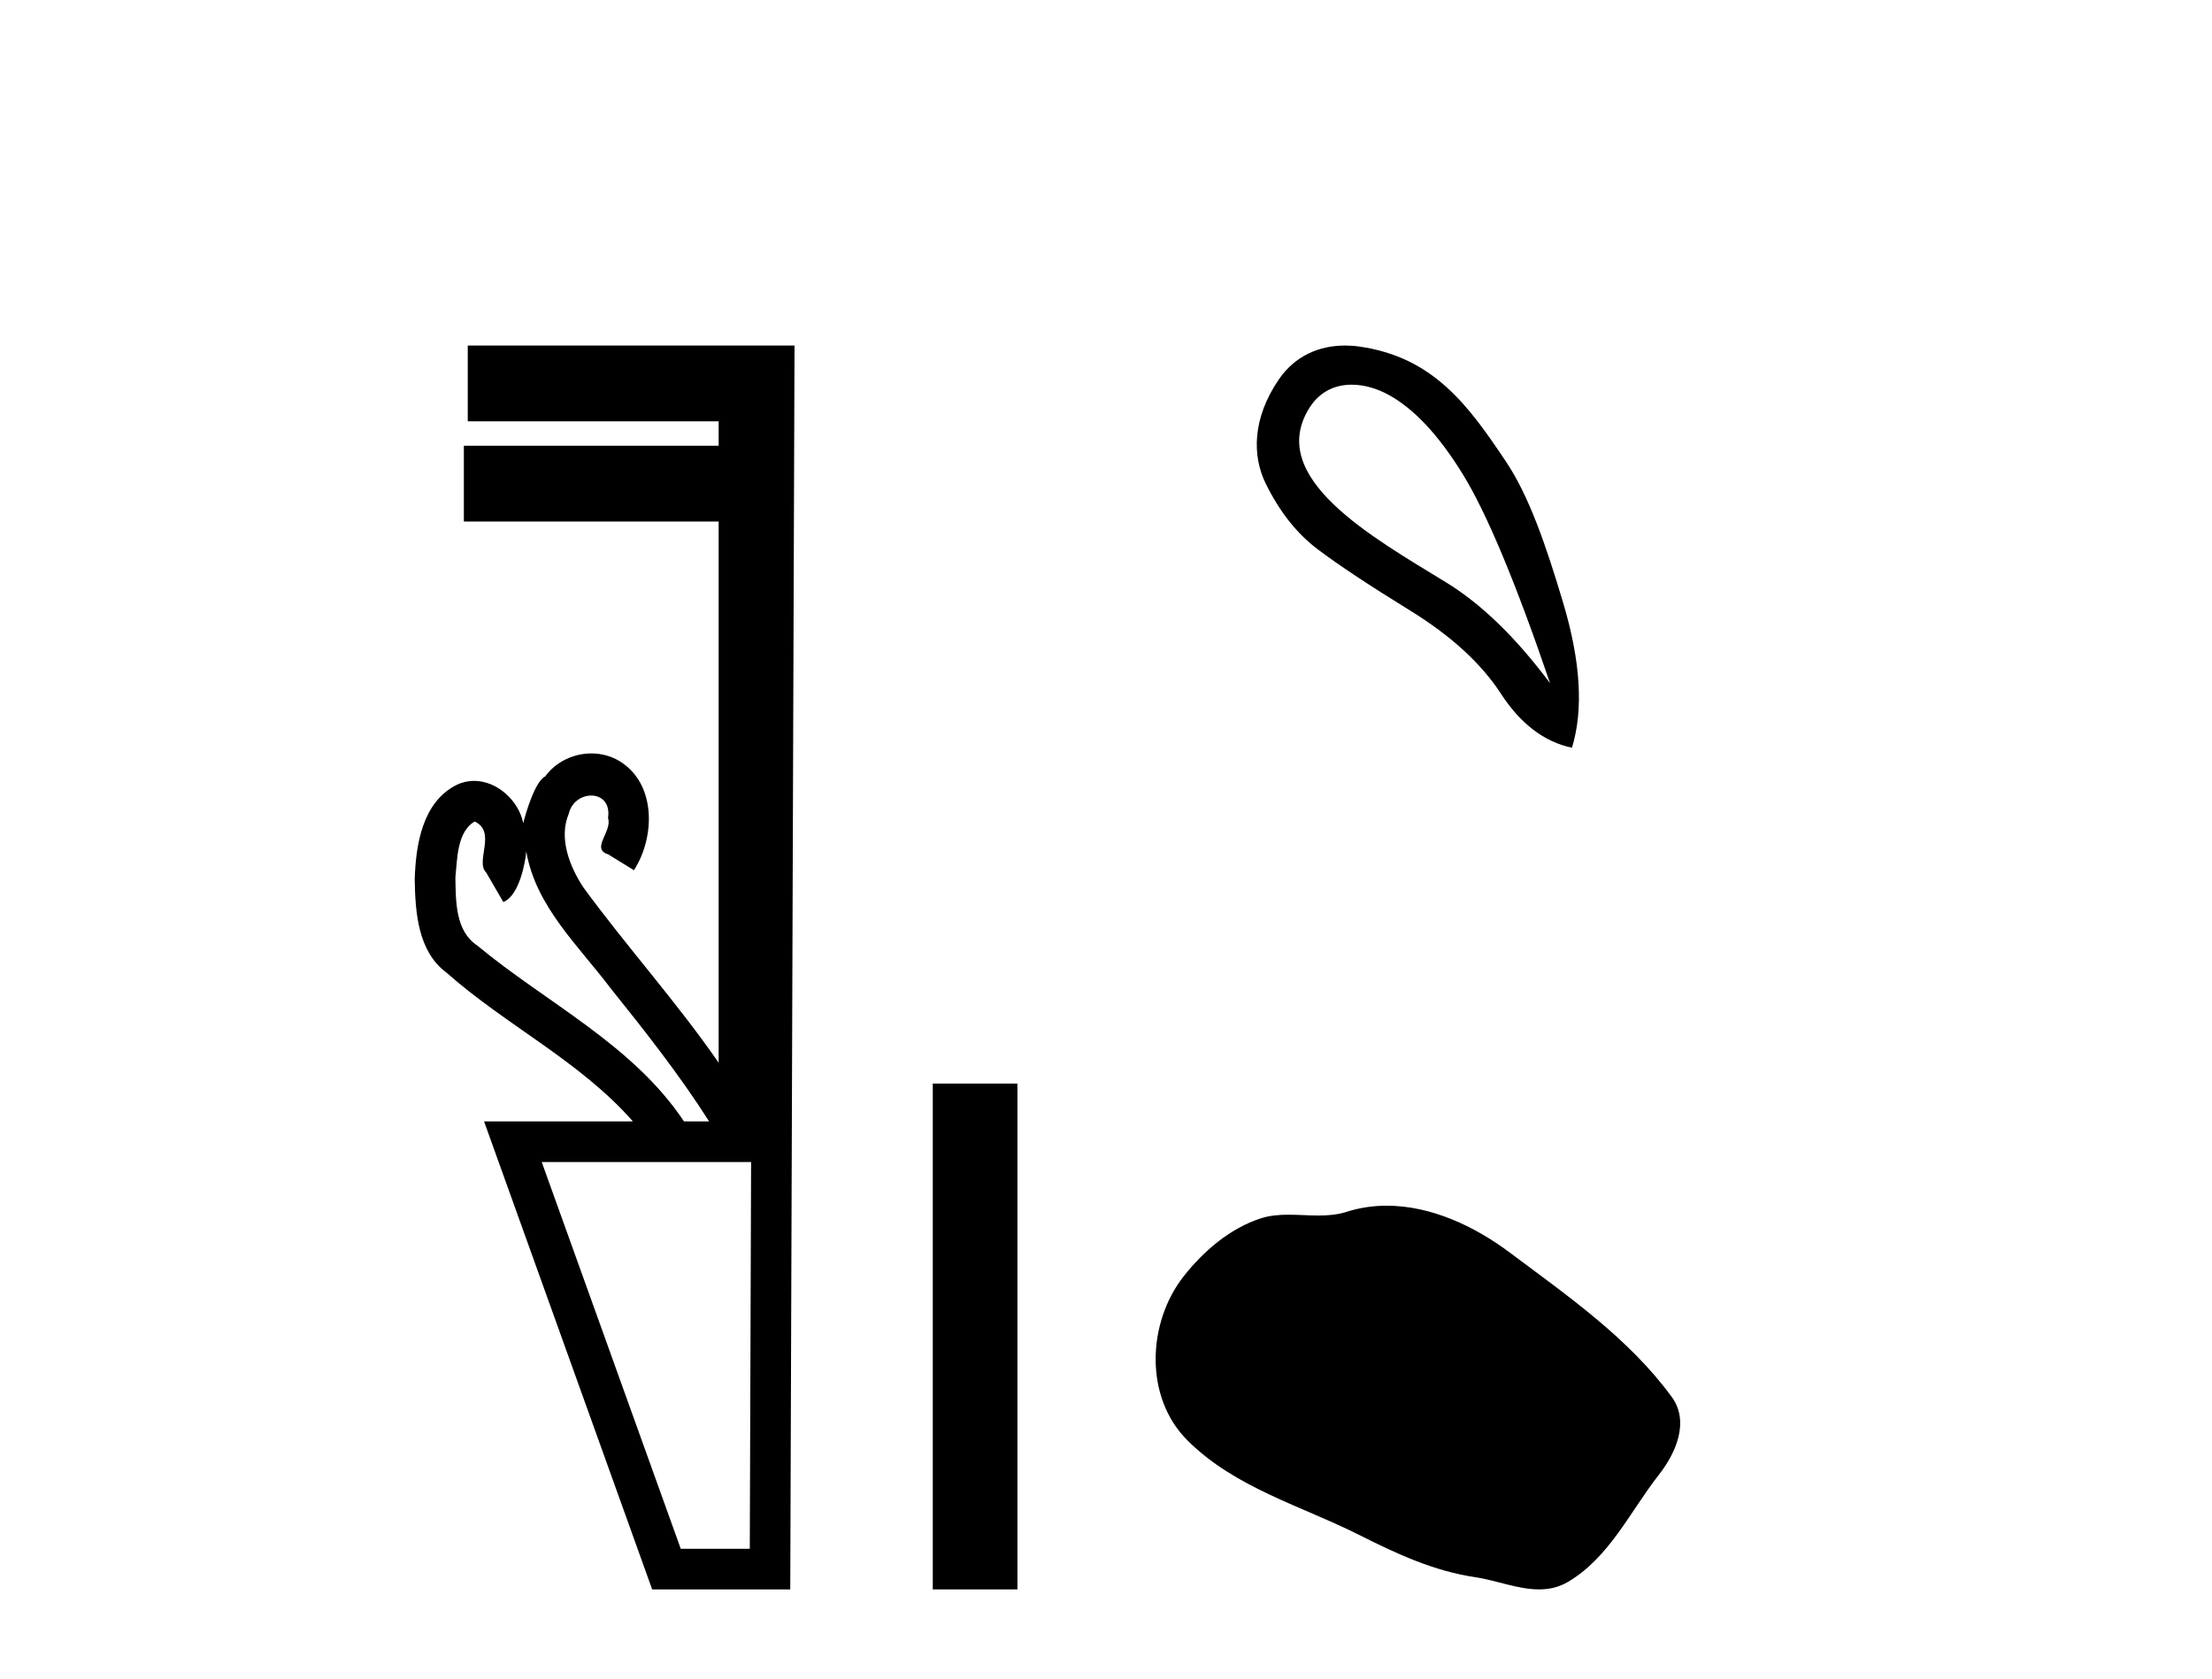<?xml version='1.0' encoding='UTF-8' standalone='yes'?><svg xmlns='http://www.w3.org/2000/svg' xmlns:xlink='http://www.w3.org/1999/xlink' width='54.0' height='41.0' ><path d='M 11.586 20.059 C 12.135 20.308 11.59 21.04 11.87 21.306 C 12.009 21.545 12.148 21.785 12.287 22.025 C 12.693 21.866 12.831 20.996 12.848 20.789 L 12.848 20.789 C 13.074 22.125 14.118 23.087 14.9 24.123 C 15.745 25.177 16.585 26.24 17.311 27.382 L 16.698 27.382 C 15.441 25.499 13.348 24.495 11.649 23.086 C 11.113 22.73 11.128 22.003 11.117 21.427 C 11.164 20.966 11.156 20.316 11.586 20.059 ZM 18.336 28.374 C 18.325 31.522 18.315 34.67 18.304 37.818 L 16.619 37.818 C 15.488 34.67 14.356 31.522 13.225 28.374 ZM 11.419 8.437 C 11.419 9.054 11.419 9.67 11.419 10.287 L 17.544 10.287 C 17.544 10.486 17.544 10.685 17.544 10.884 L 11.324 10.884 C 11.324 11.501 11.324 12.118 11.324 12.734 L 17.544 12.734 C 17.544 17.139 17.544 21.544 17.544 25.949 C 16.517 24.463 15.302 23.119 14.237 21.662 C 13.903 21.15 13.636 20.467 13.884 19.871 C 13.952 19.579 14.203 19.425 14.433 19.425 C 14.679 19.425 14.9 19.602 14.843 19.973 C 14.955 20.302 14.409 20.725 14.848 20.862 C 15.057 20.99 15.266 21.119 15.476 21.248 C 15.995 20.446 16.026 19.14 15.131 18.589 C 14.919 18.459 14.678 18.397 14.437 18.397 C 14.004 18.397 13.572 18.597 13.309 18.959 C 13.067 19.07 12.833 19.851 12.774 20.101 L 12.774 20.101 C 12.774 20.101 12.774 20.101 12.774 20.101 L 12.774 20.101 C 12.774 20.101 12.774 20.101 12.774 20.101 L 12.774 20.101 C 12.661 19.543 12.134 19.067 11.573 19.067 C 11.431 19.067 11.286 19.098 11.145 19.166 C 10.307 19.588 10.148 20.638 10.124 21.484 C 10.139 22.28 10.202 23.235 10.902 23.751 C 12.356 25.039 14.159 25.909 15.451 27.382 L 11.817 27.382 C 13.186 31.191 14.553 35 15.921 38.809 L 19.292 38.809 C 19.327 28.685 19.361 18.561 19.396 8.437 Z' style='fill:#000000;stroke:none' /><path d='M 22.771 26.458 L 22.771 38.809 L 24.838 38.809 L 24.838 26.458 Z' style='fill:#000000;stroke:none' /><path d='M 32.998 9.393 C 33.304 9.393 33.618 9.488 33.89 9.636 C 34.513 9.974 35.118 10.619 35.705 11.571 C 36.293 12.523 37.004 14.227 37.841 16.683 C 37.004 15.562 36.155 14.739 35.292 14.214 C 33.499 13.115 30.891 11.662 31.968 9.956 C 32.224 9.551 32.604 9.393 32.998 9.393 ZM 32.835 8.437 C 32.216 8.437 31.62 8.68 31.221 9.262 C 30.573 10.208 30.563 11.127 30.901 11.812 C 31.239 12.497 31.661 13.031 32.169 13.413 C 32.676 13.796 33.428 14.294 34.424 14.908 C 35.421 15.522 36.159 16.198 36.64 16.937 C 37.12 17.675 37.698 18.115 38.375 18.258 C 38.659 17.332 38.588 16.154 38.161 14.721 C 37.734 13.289 37.322 12.102 36.76 11.264 C 35.865 9.933 35.013 8.72 33.183 8.462 C 33.067 8.445 32.95 8.437 32.835 8.437 Z' style='fill:#000000;stroke:none' /><path d='M 33.856 29.44 C 33.525 29.44 33.193 29.487 32.866 29.592 C 32.645 29.662 32.418 29.68 32.189 29.68 C 31.945 29.68 31.699 29.66 31.455 29.66 C 31.227 29.66 31.001 29.678 30.782 29.748 C 30.032 29.99 29.386 30.542 28.899 31.16 C 28.013 32.284 27.923 34.108 28.989 35.171 C 30.154 36.334 31.777 36.77 33.203 37.49 C 34.095 37.94 35.012 38.364 36.009 38.51 C 36.517 38.584 37.054 38.809 37.572 38.809 C 37.811 38.809 38.046 38.761 38.272 38.629 C 39.285 38.036 39.793 36.909 40.494 36.014 C 40.917 35.475 41.25 34.71 40.81 34.108 C 39.761 32.673 38.267 31.641 36.854 30.582 C 35.995 29.939 34.932 29.44 33.856 29.44 Z' style='fill:#000000;stroke:none' /></svg>